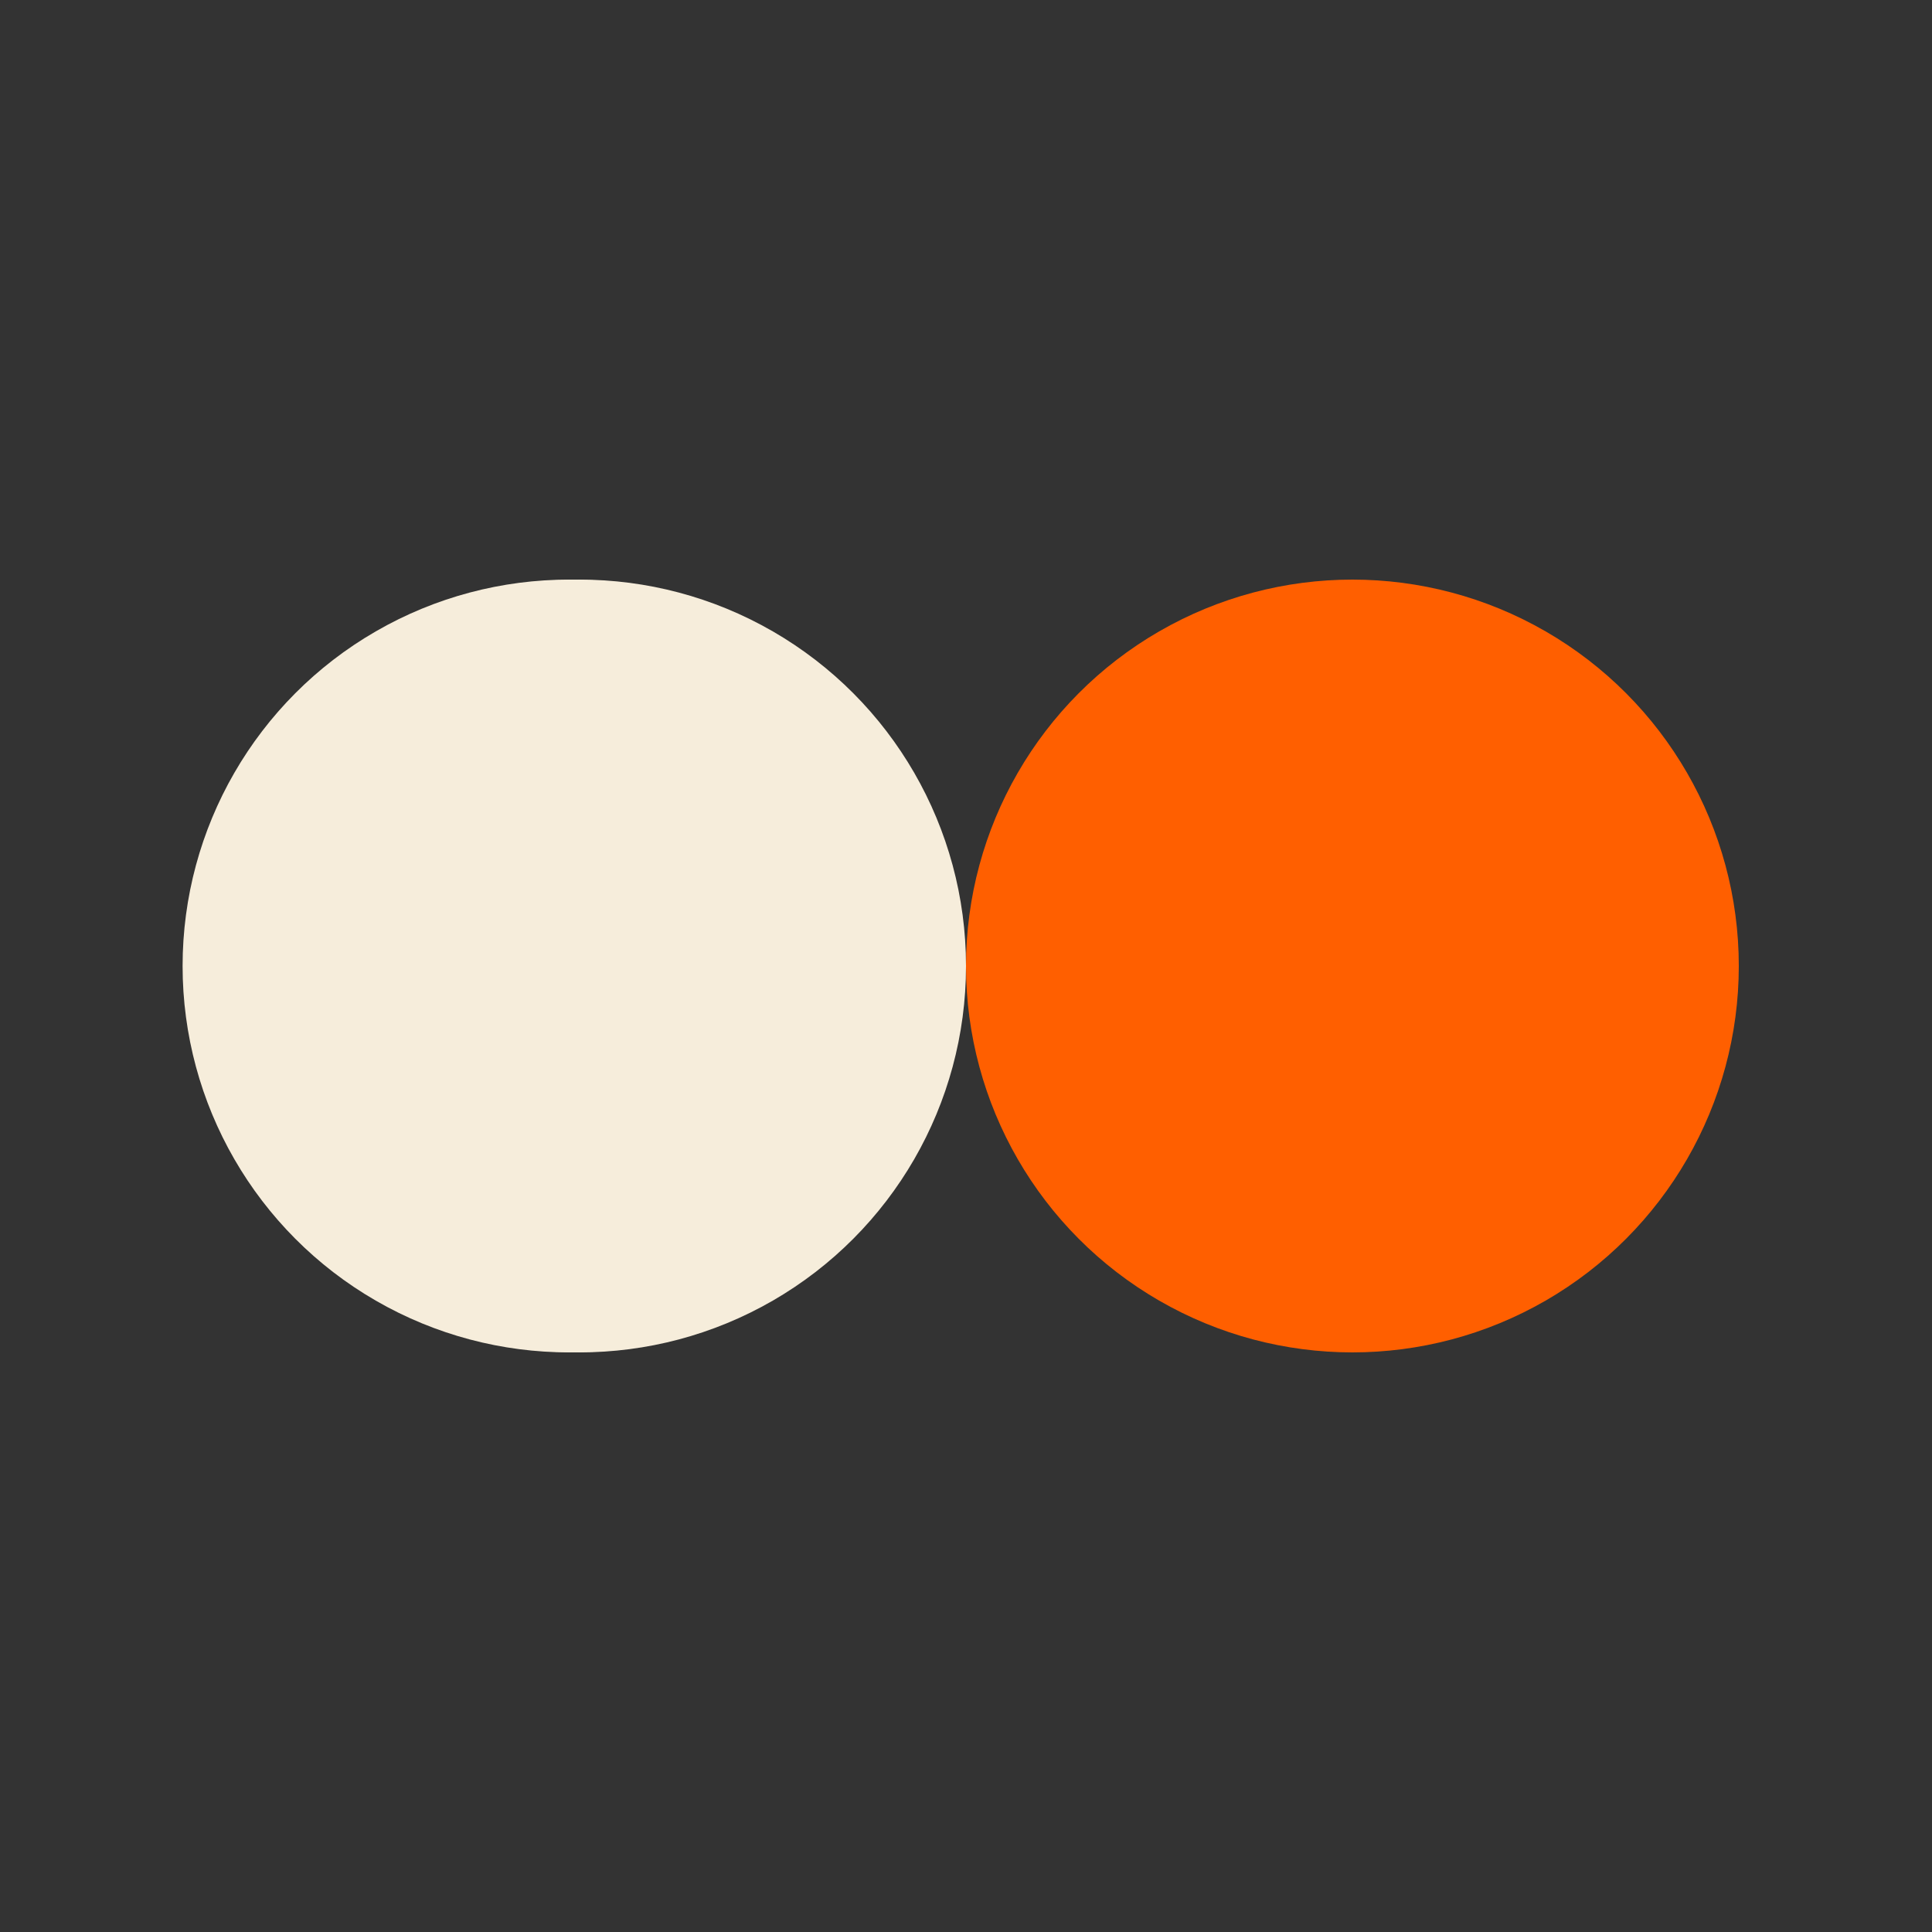 <svg xmlns="http://www.w3.org/2000/svg" width="100" height="100" preserveAspectRatio="xMidYMid" style="background: none 0% 0% repeat scroll rgba(0, 0, 0, 0);"><rect width="100%" height="100%" fill="#333333" stroke="none"/><rect id="backgroundrect" width="100%" height="100%" x="0" y="0" fill="none" stroke="none"/><g class="currentLayer" style=""><title>Layer 1</title><circle ng-attr-cx="{{config.cx1}}" cy="50" ng-attr-fill="{{config.c1}}" ng-attr-r="{{config.radius}}" cx="30" fill="#f6eddb" r="20" id="svg_1"><animate attributeName="cx" calcMode="linear" values="30;70;30" keyTimes="0;0.5;1" dur="1" begin="-0.5s" repeatCount="indefinite"/></circle><circle ng-attr-cx="{{config.cx2}}" cy="50" ng-attr-fill="{{config.c2}}" ng-attr-r="{{config.radius}}" cx="70" fill="#ff5f00" r="20" id="svg_2" class="" fill-opacity="1"><animate attributeName="cx" calcMode="linear" values="30;70;30" keyTimes="0;0.5;1" dur="1" begin="0s" repeatCount="indefinite"/></circle><circle ng-attr-cx="{{config.cx1}}" cy="50" ng-attr-fill="{{config.c1}}" ng-attr-r="{{config.radius}}" cx="29.451" fill="#f6eddb" r="20" id="svg_3" class=""><animate attributeName="cx" calcMode="linear" values="30;70;30" keyTimes="0;0.5;1" dur="1" begin="-0.5s" repeatCount="indefinite"/><animate attributeName="fill-opacity" values="0;0;1;1" calcMode="discrete" keyTimes="0;0.499;0.5;1" ng-attr-dur="{{config.speed}}s" repeatCount="indefinite" dur="1s"/></circle></g></svg>
